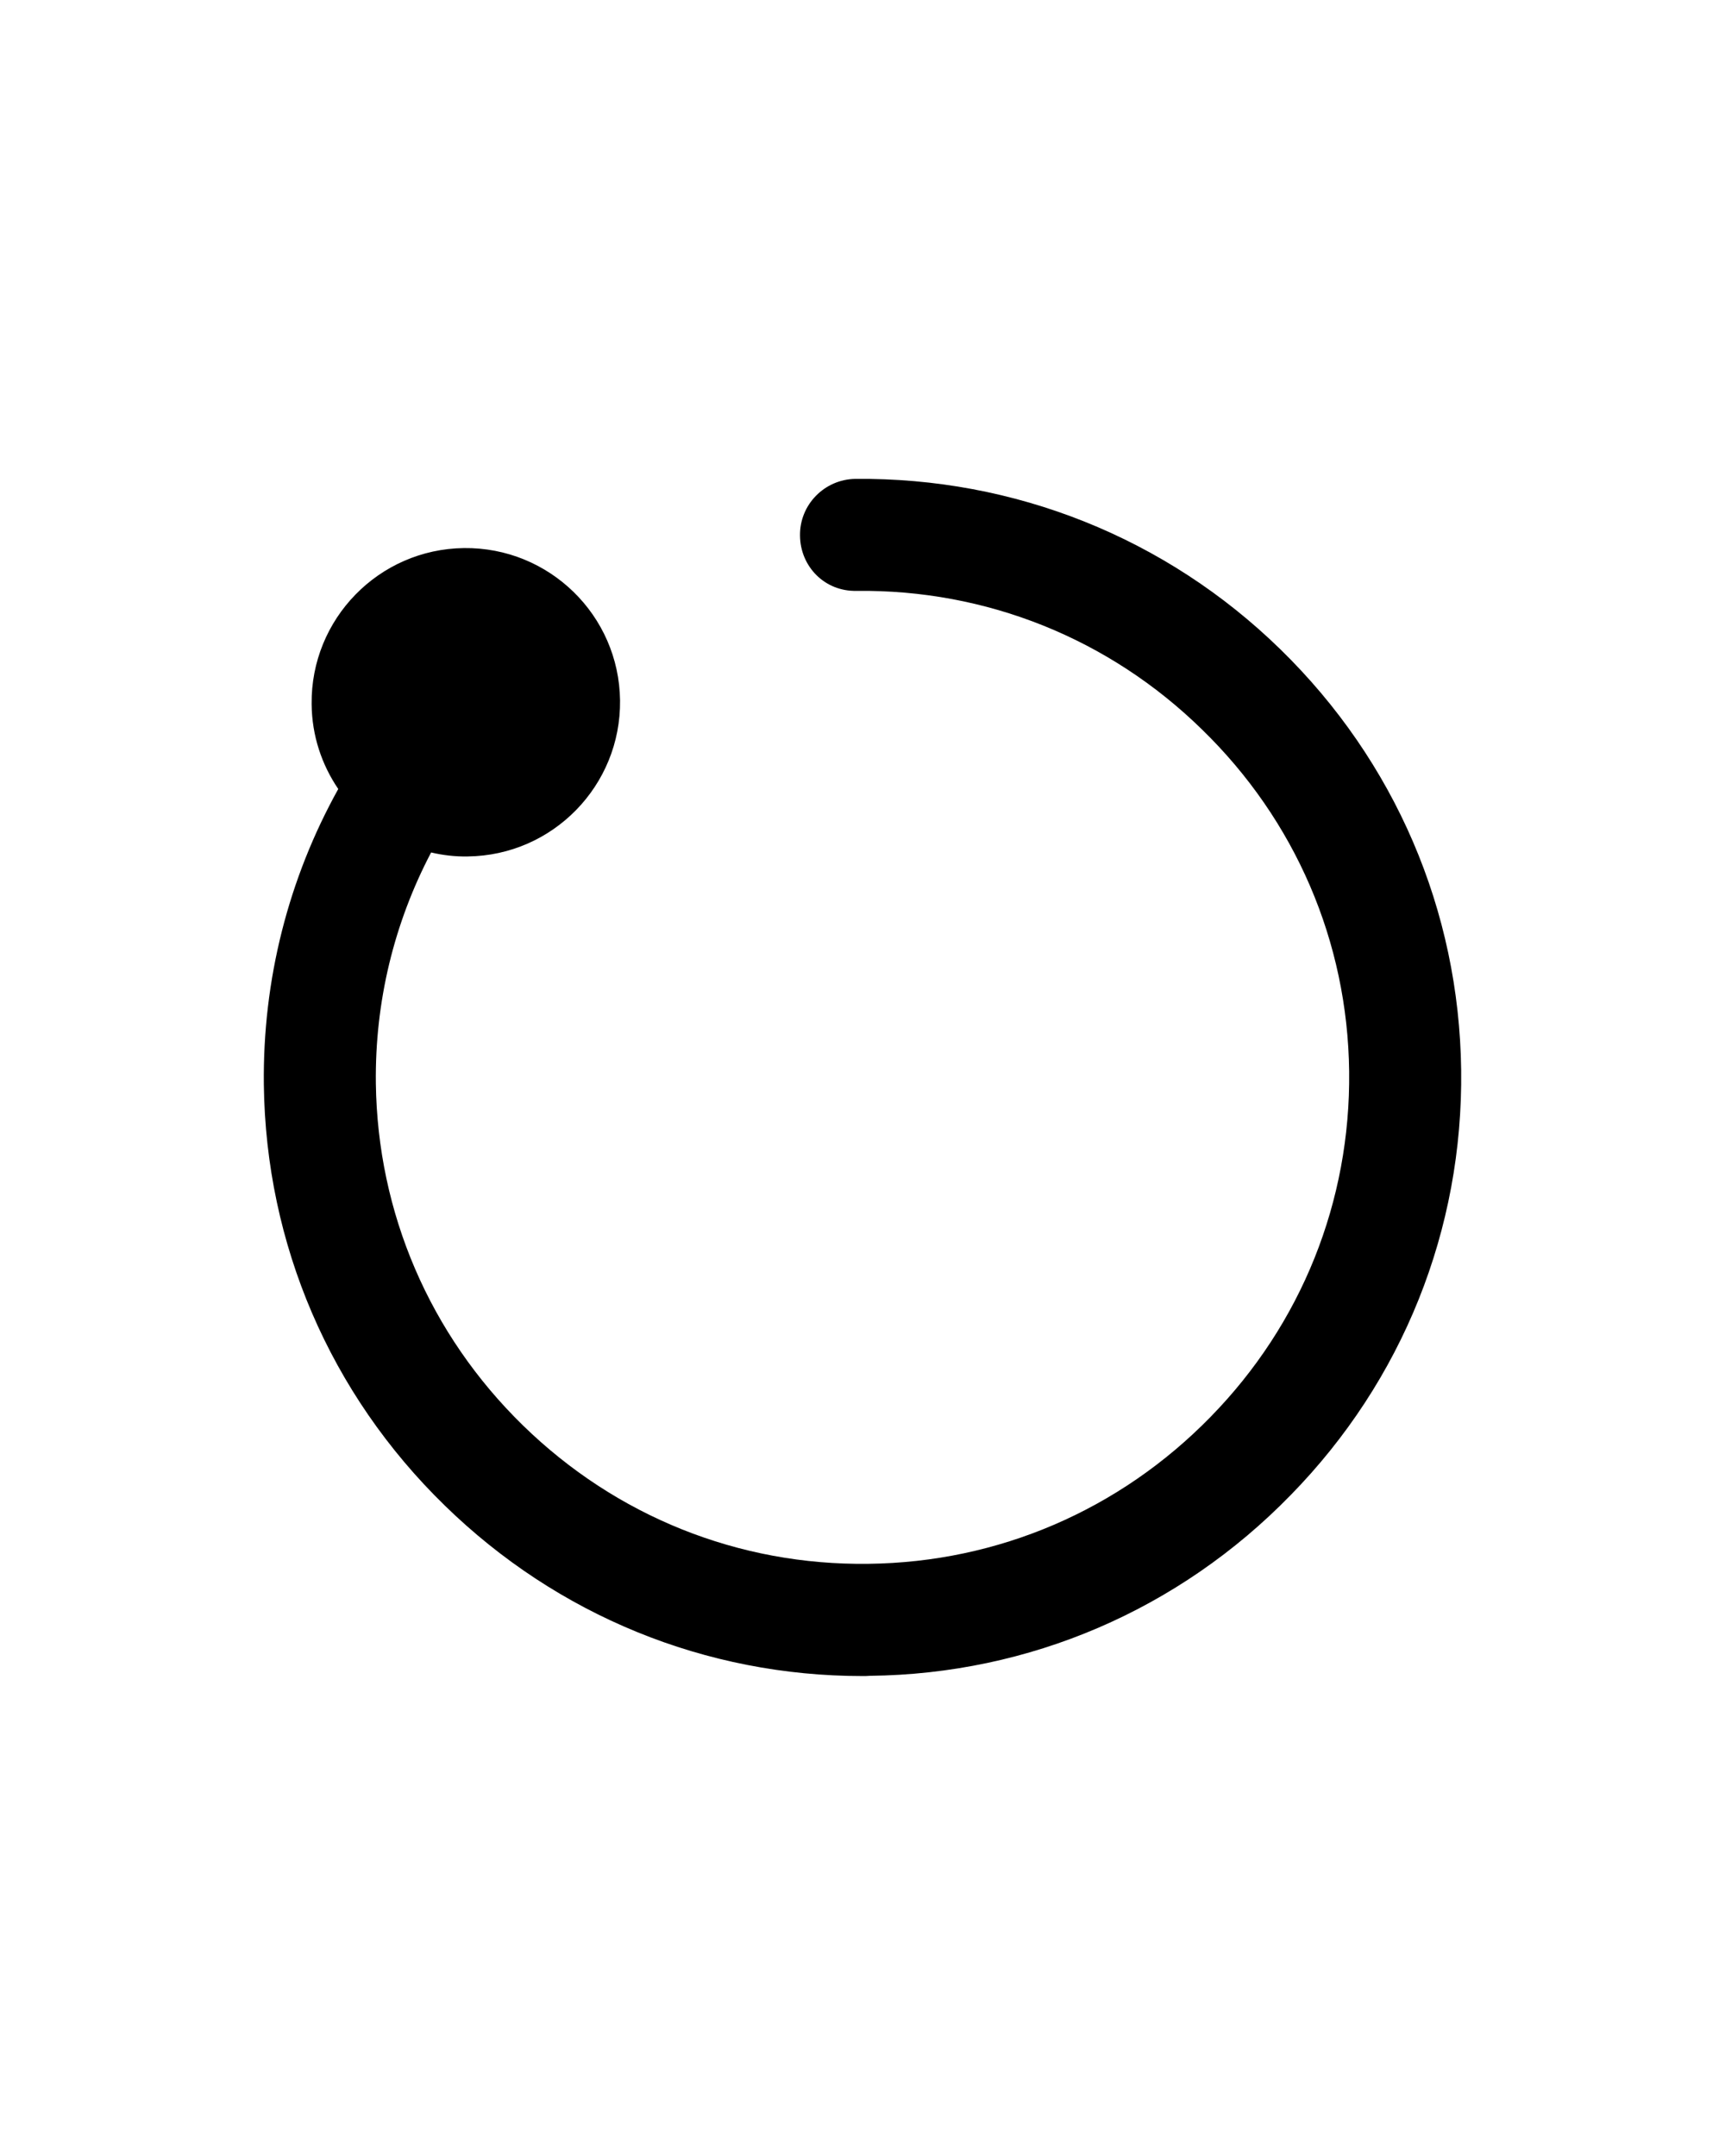 <svg xmlns="http://www.w3.org/2000/svg" xmlns:xlink="http://www.w3.org/1999/xlink" width="1080" zoomAndPan="magnify" viewBox="0 0 810 1012.5" height="1350" preserveAspectRatio="xMidYMid meet" version="1.0"><defs><clipPath id="1053e3733a"><path d="M 123.891 224.891 L 686.109 224.891 L 686.109 787.109 L 123.891 787.109 Z M 123.891 224.891 " clip-rule="nonzero"/></clipPath></defs><g clip-path="url(#1053e3733a)"><path fill="#000000" d="M 686.109 502.492 C 687.047 577.418 658.645 648.367 606.043 702.137 C 553.562 756.02 483.312 786.176 408.508 786.996 C 407.336 787.109 406.168 787.109 405 787.109 C 331.363 787.109 261.816 758.707 208.863 707.043 C 154.98 654.562 124.824 584.312 123.891 509.391 C 123.305 460.062 135.461 412.609 158.836 370.527 C 151.125 359.191 146.449 345.516 146.332 330.672 C 145.863 290.695 177.891 257.852 217.867 257.383 C 257.84 256.914 290.684 288.941 291.152 328.918 C 291.621 368.895 259.594 401.738 219.617 402.207 C 213.656 402.32 207.93 401.621 202.438 400.336 C 185.02 433.531 176.02 470.465 176.488 508.805 C 177.305 569.586 201.734 626.625 245.566 669.406 C 289.281 712.07 346.789 735.215 407.805 734.395 C 468.703 733.695 525.742 709.148 568.406 665.434 C 611.188 621.719 634.215 564.094 633.512 503.195 C 632.812 442.297 608.266 385.258 564.434 342.594 C 520.719 299.812 463.094 276.785 402.195 277.488 C 387.234 277.84 375.777 266.031 375.66 251.539 C 375.43 237.047 387.117 225.121 401.609 224.891 C 476.184 224.188 547.367 252.355 601.25 304.957 C 655.02 357.438 685.176 427.57 686.109 502.492 Z M 686.109 502.492 " fill-opacity="1" fill-rule="nonzero"/></g></svg>